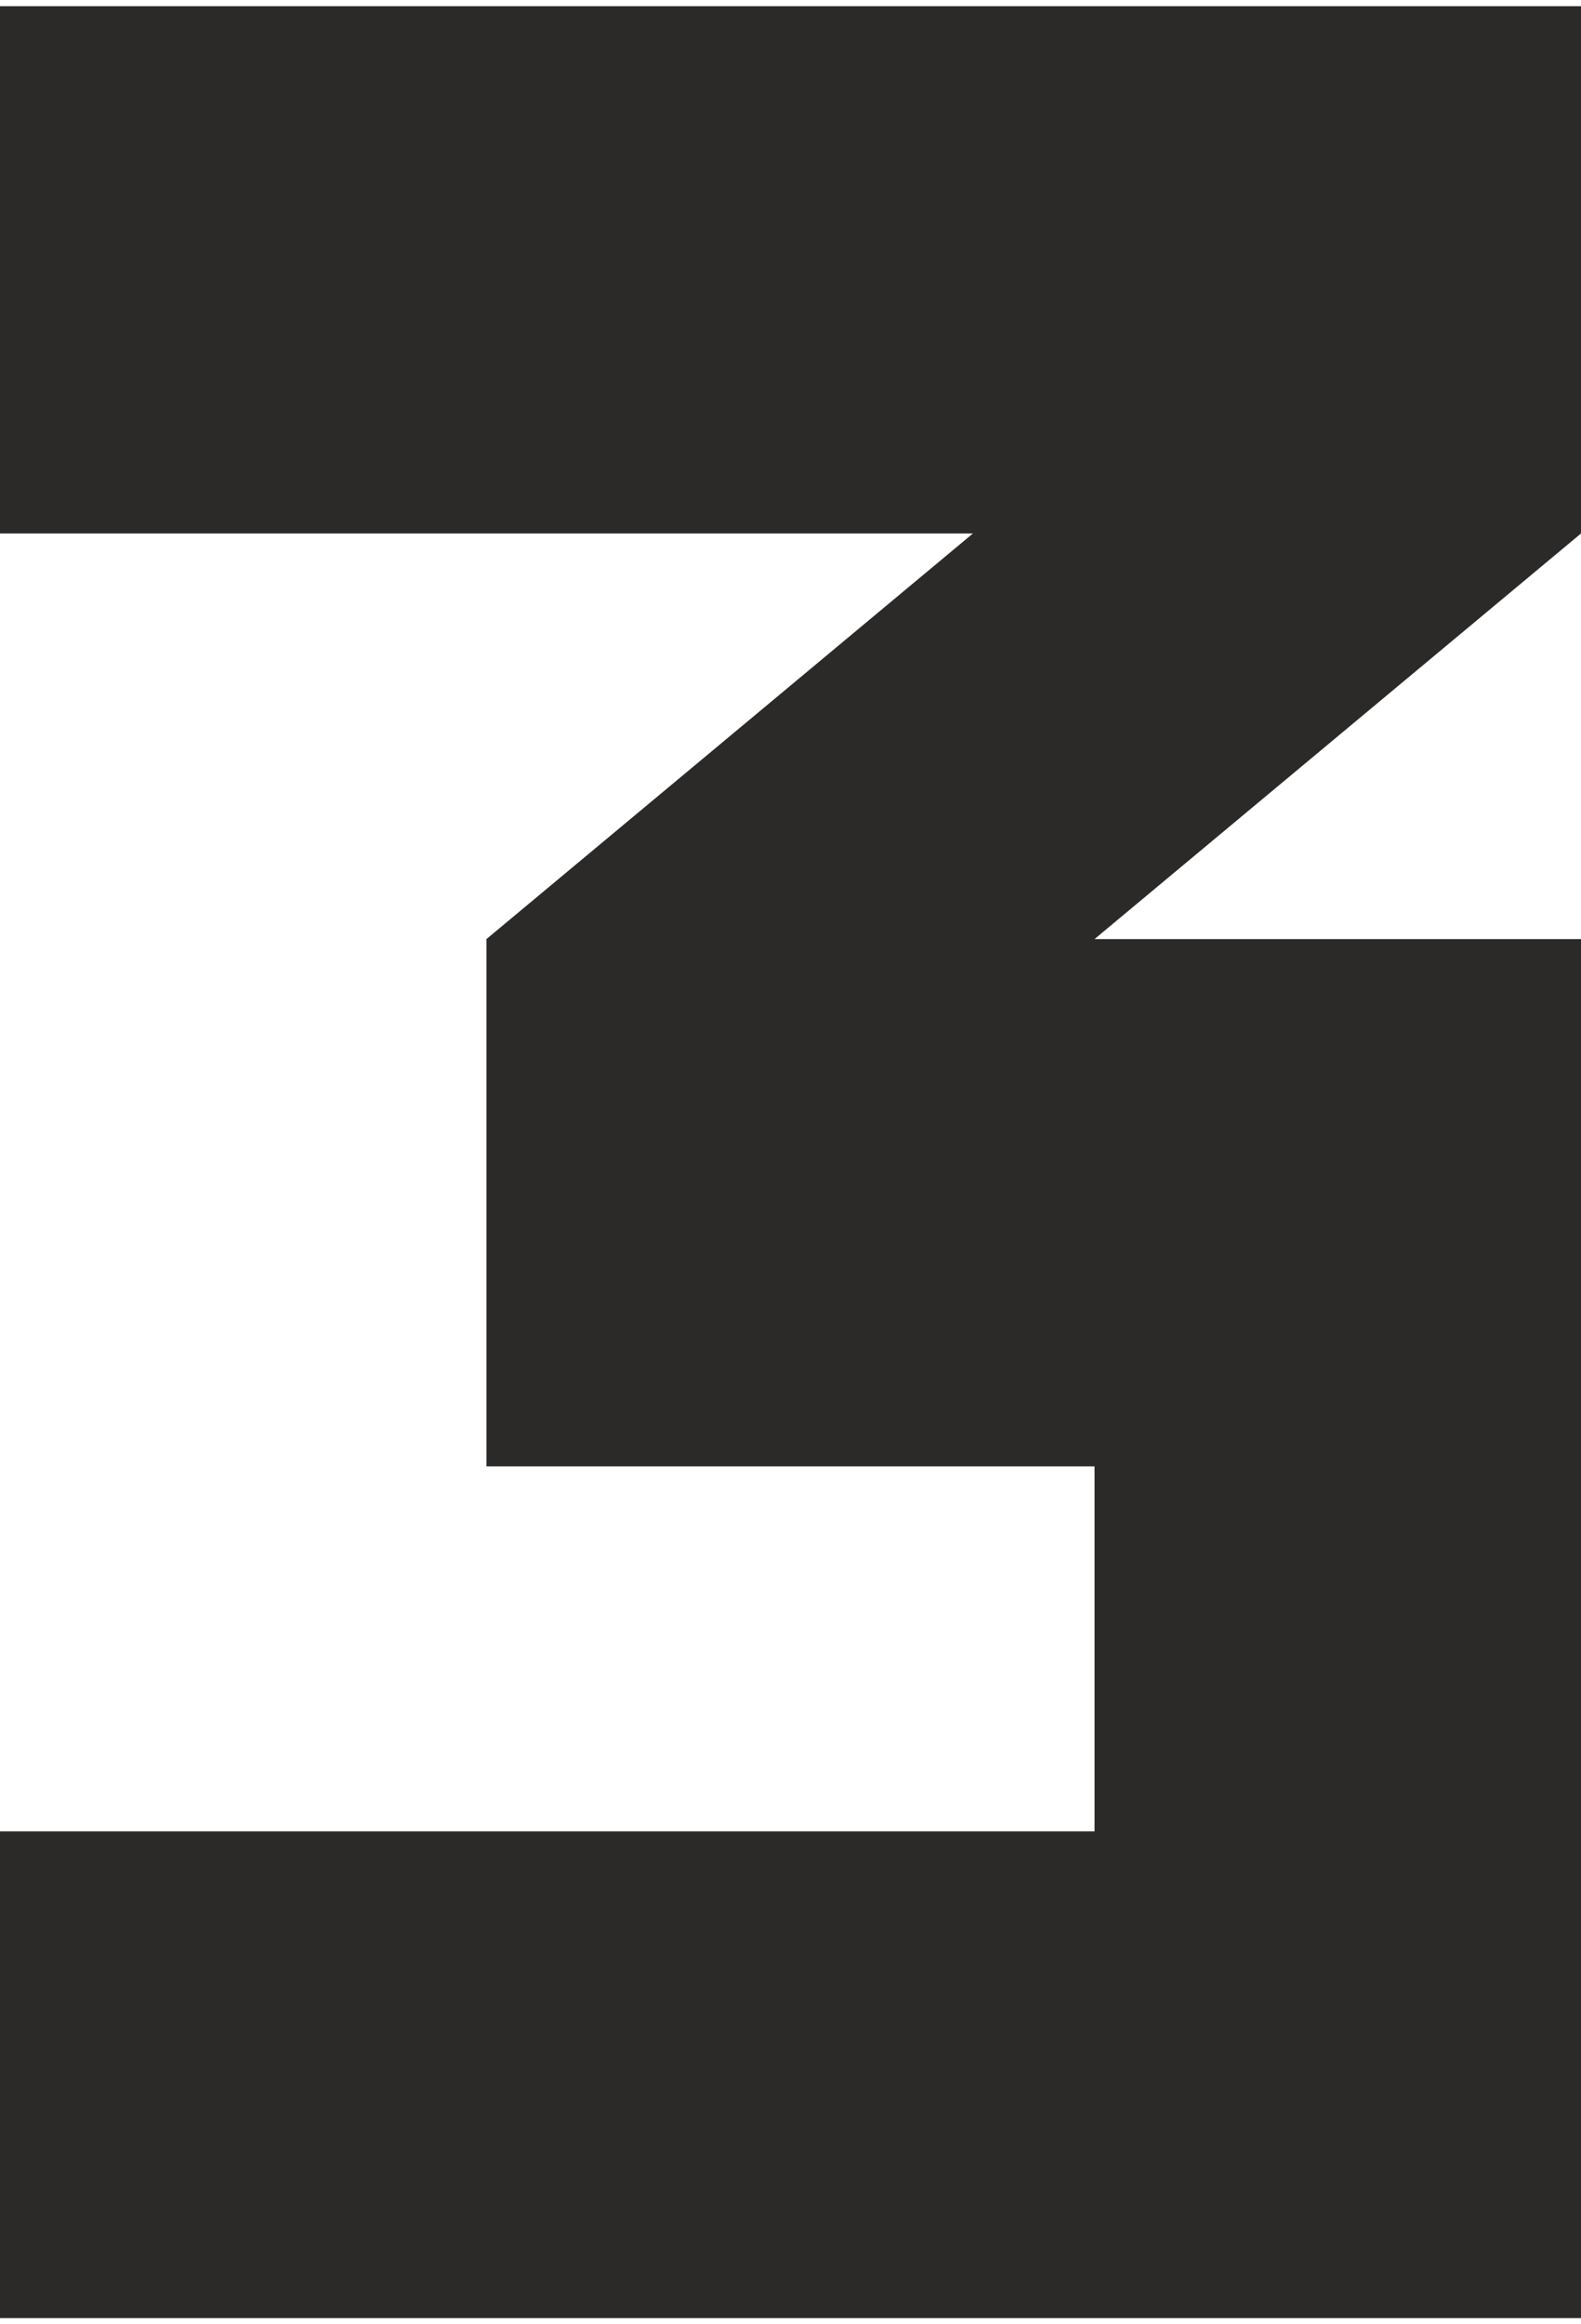 <?xml version="1.0" encoding="UTF-8"?> <svg xmlns="http://www.w3.org/2000/svg" xmlns:xlink="http://www.w3.org/1999/xlink" xmlns:xodm="http://www.corel.com/coreldraw/odm/2003" xml:space="preserve" width="49px" height="72px" version="1.1" style="shape-rendering:geometricPrecision; text-rendering:geometricPrecision; image-rendering:optimizeQuality; fill-rule:evenodd; clip-rule:evenodd" viewBox="0 0 0.39 0.57"> <defs> <style type="text/css"> .fil0 {fill:#2B2A29;fill-rule:nonzero} </style> </defs> <g id="Слой_x0020_1">  <polygon class="fil0" points="0,0.57 0,0.45 0.27,0.45 0.27,0.36 0.12,0.36 0.12,0.23 0.24,0.13 0,0.13 0,0 0.39,0 0.39,0.13 0.27,0.23 0.39,0.23 0.39,0.57 "></polygon> </g> </svg> 
